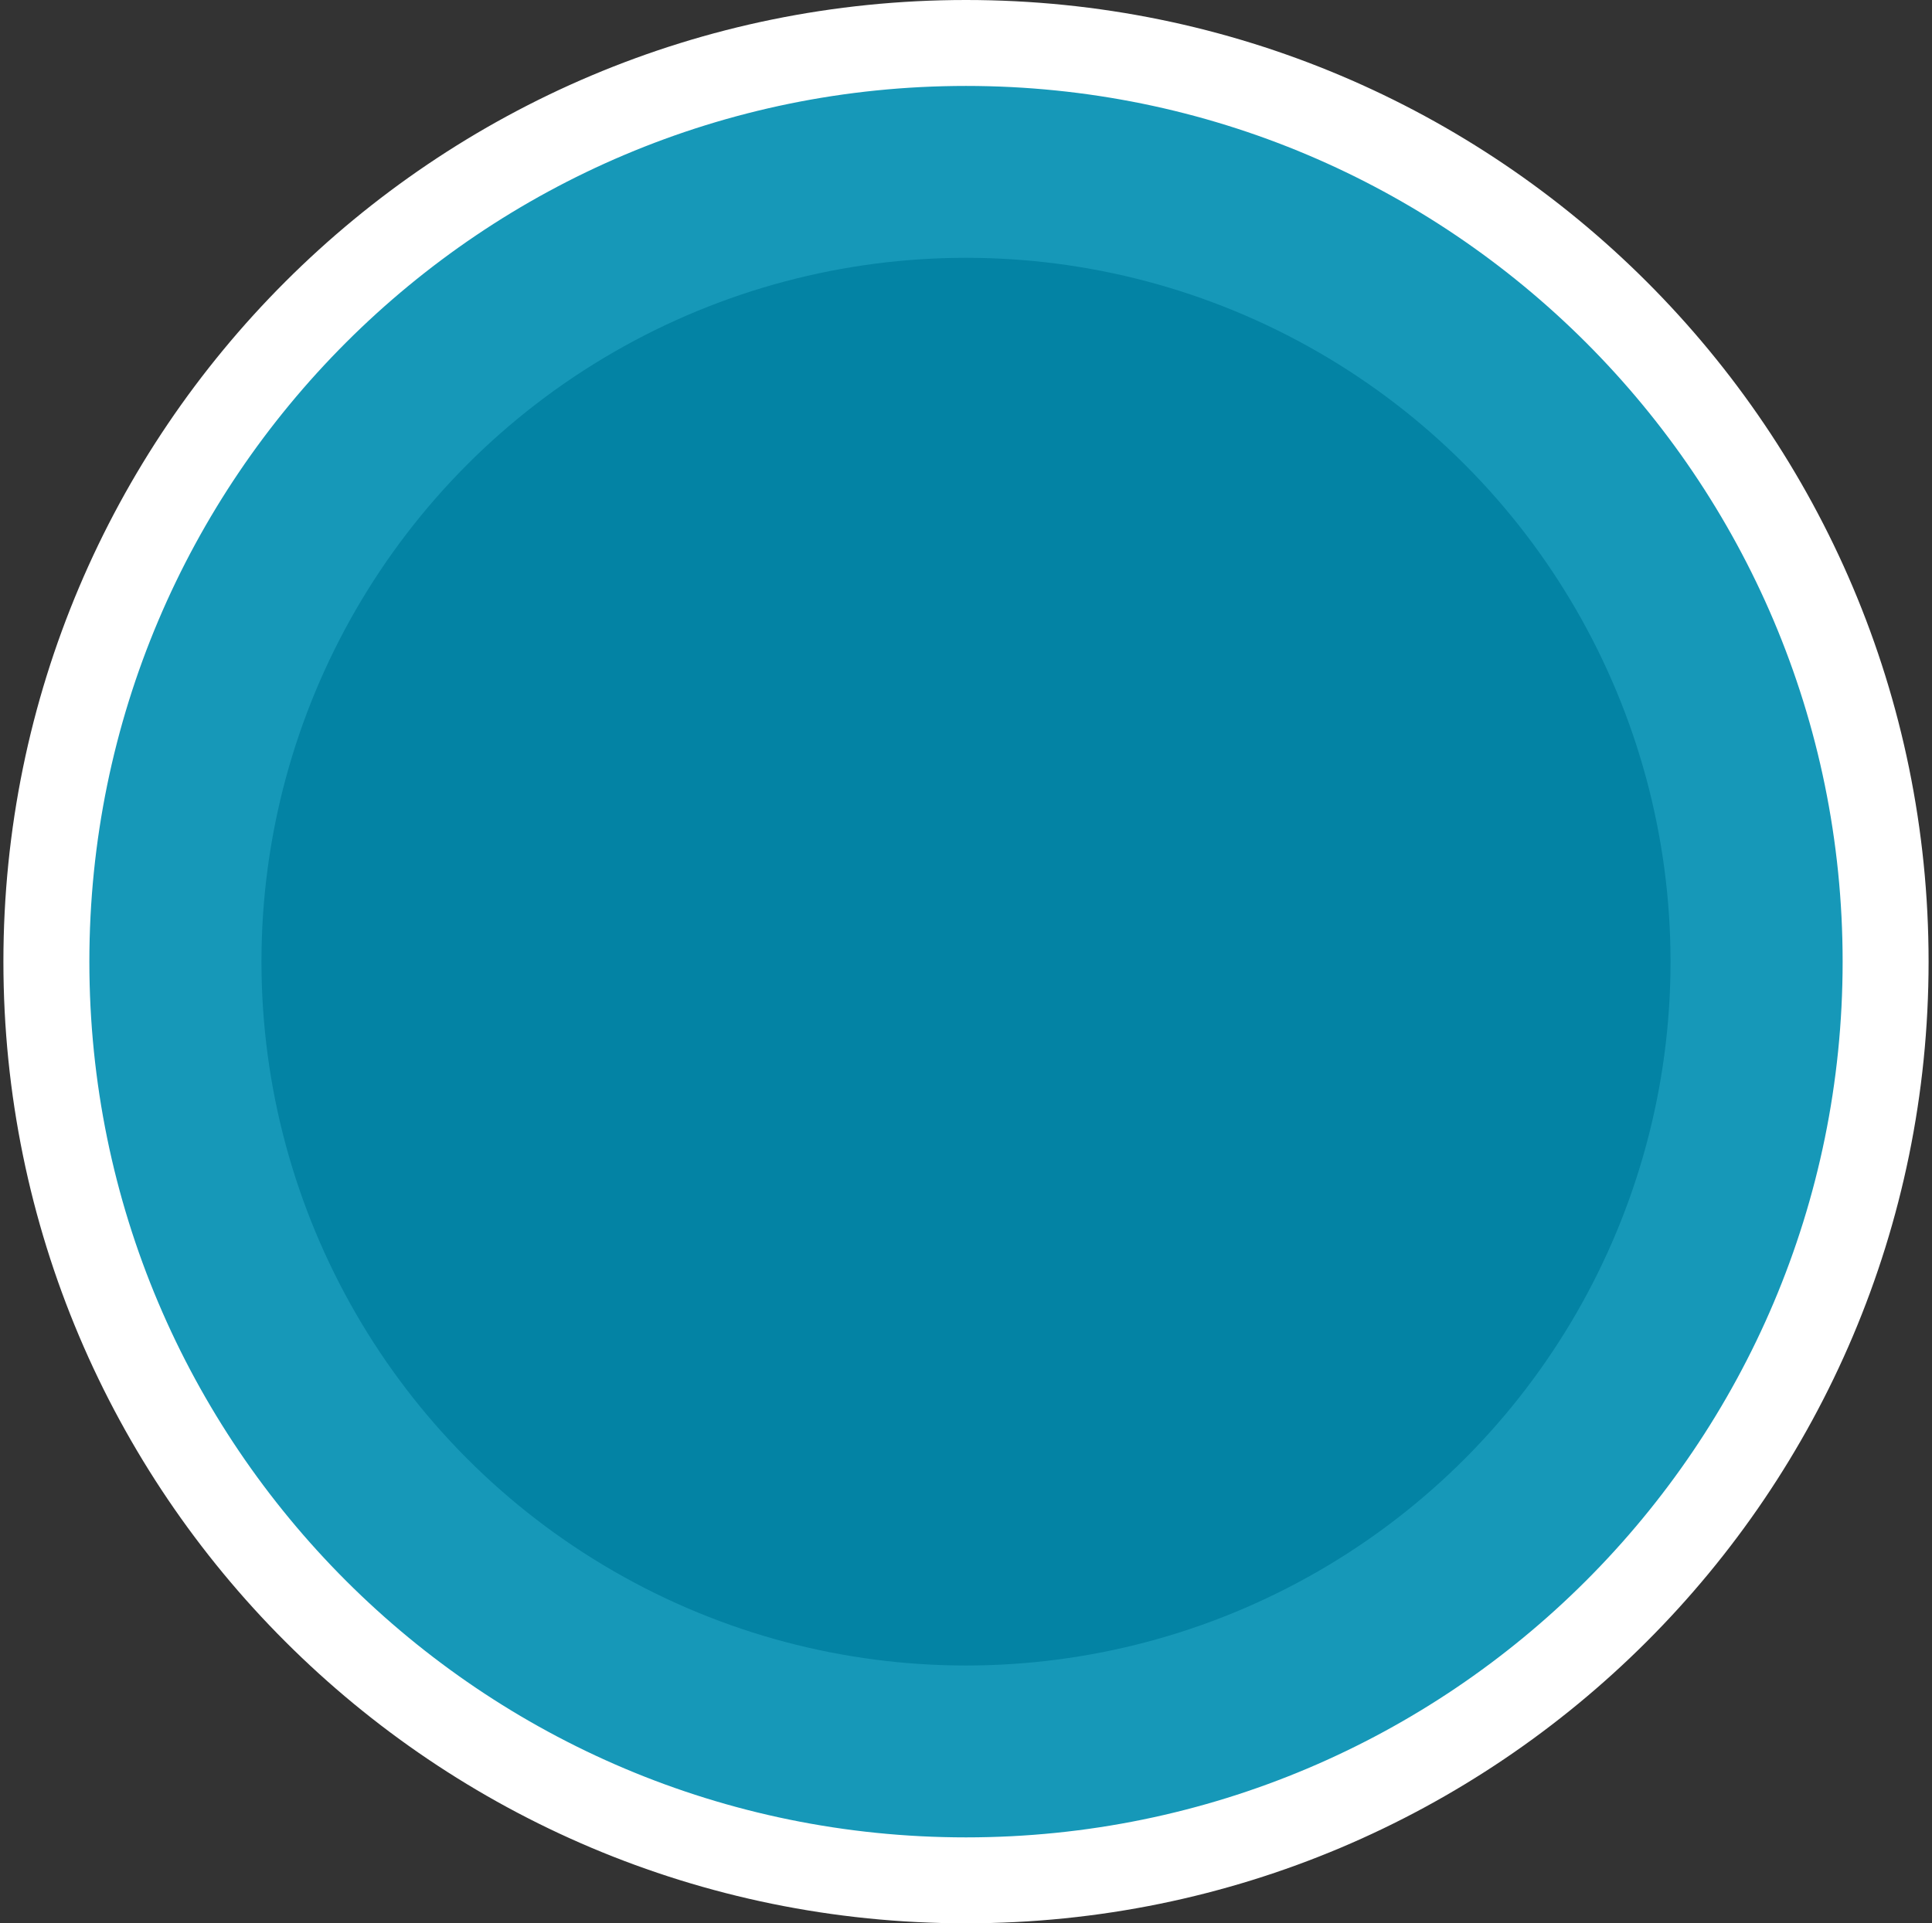 <svg
   width="472"
   height="470"
   viewBox="0 0 472 470"
   fill="none"
   xmlns="http://www.w3.org/2000/svg">
  <rect x="0" y="0" width="472" height="470" fill="#333333" stroke="none"/>
  <path
     d="m 460.667,235 c 0,123.981 -100.58,224.5 -224.667,224.5 -124.088,0 -224.668,-100.519 -224.668,-224.5 0,-123.981 100.58,-224.5 224.668,-224.5 124.087,0 224.667,100.519 224.667,224.5 z"
     fill="#1698b8"
     stroke="#ffffff"
     stroke-width="21"
     id="path1" />
  <ellipse
     cx="236"
     cy="235"
     rx="172.122"
     ry="172"
     fill="#0383a4" />
</svg>

